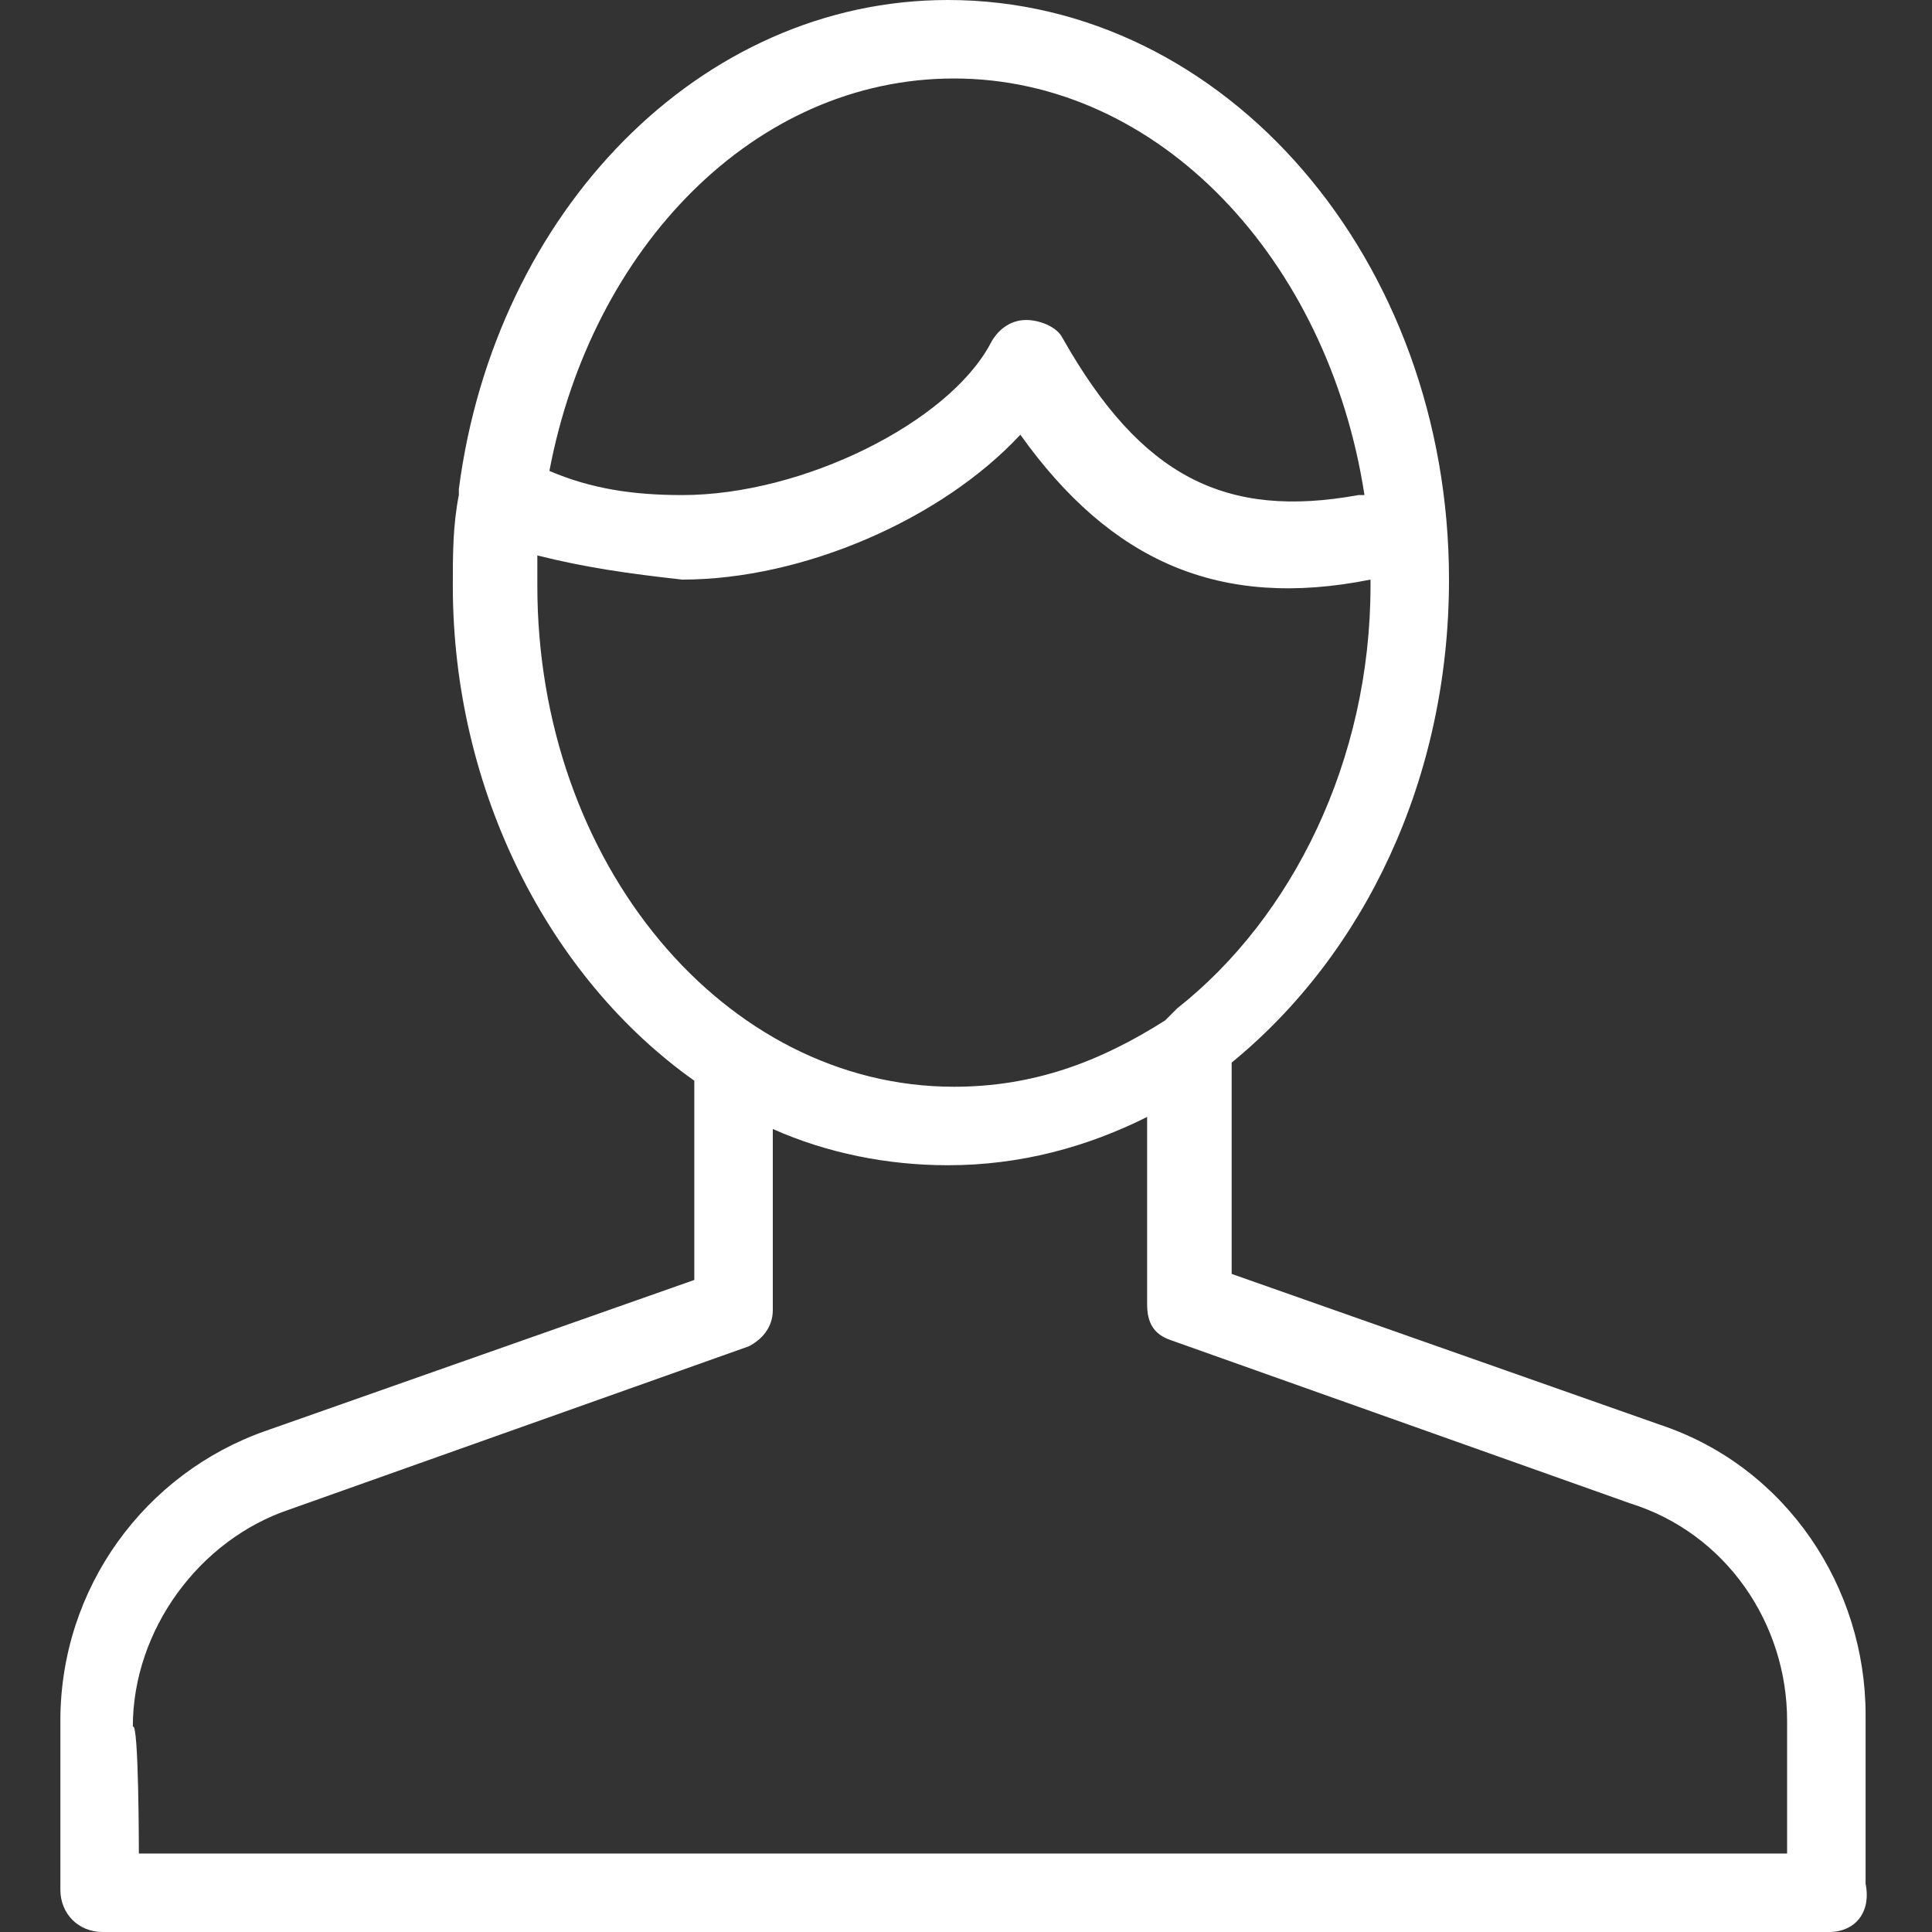 <?xml version="1.0" encoding="utf-8"?>
<!-- Generator: Adobe Illustrator 22.0.1, SVG Export Plug-In . SVG Version: 6.00 Build 0)  -->
<svg version="1.1" id="Layer_1" xmlns="http://www.w3.org/2000/svg" xmlns:xlink="http://www.w3.org/1999/xlink" x="0px" y="0px"
	 viewBox="0 0 32 32" style="enable-background:new 0 0 32 32;" xml:space="preserve">
<rect x="0" y="0" width="32" height="32" fill="#333333" stroke="none"/>
<style type="text/css">
	.st0{fill:#FFFFFF;}
</style>
<g>
	<g>
		<path class="st0" d="M30.3,32H1.7C1.3,32,1,31.7,1,31.3v-2.8c0-2.2,1.4-4.1,3.4-4.8l7.1-2.5v-3.3c-2.4-1.7-4-4.8-4-8.2
			c0-0.5,0-1,0.1-1.5c0,0,0-0.1,0-0.1c0.6-4.6,4-8.1,8.1-8.1C20.3,0,24,4.3,24,9.6c0,3.3-1.4,6.2-3.6,8v3.5l7.1,2.5
			c2.1,0.7,3.4,2.7,3.4,4.8v2.8C31,31.7,30.7,32,30.3,32z M2.3,30.7h27.3v-2.2c0-1.6-1-3.1-2.6-3.6l-7.6-2.7
			c-0.3-0.1-0.4-0.3-0.4-0.6v-3.1c-1,0.5-2.1,0.8-3.3,0.8c-1,0-2-0.2-2.9-0.6v3c0,0.3-0.2,0.5-0.4,0.6l-7.6,2.7
			c-1.5,0.5-2.6,2-2.6,3.6C2.3,28.5,2.3,30.7,2.3,30.7z M8.9,9.2c0,0.2,0,0.3,0,0.5c0,4.6,3.1,8.3,6.9,8.3c1.3,0,2.4-0.4,3.5-1.1
			c0.1-0.1,0.1-0.1,0.2-0.2c1.9-1.5,3.2-4.1,3.2-7c0,0,0-0.1,0-0.1c-2.5,0.5-4.3-0.3-5.8-2.4c-1.3,1.4-3.6,2.4-5.6,2.4
			C10.4,9.5,9.7,9.4,8.9,9.2z M17,5.3c0.2,0,0.5,0.1,0.6,0.3c1.3,2.3,2.7,3,4.9,2.6c0,0,0.1,0,0.1,0c-0.6-3.9-3.4-6.9-6.8-6.9
			c-3.3,0-6,2.8-6.7,6.5c0.7,0.3,1.4,0.4,2.2,0.4c2,0,4.4-1.2,5.1-2.5C16.5,5.5,16.7,5.3,17,5.3C17,5.3,17,5.3,17,5.3z"/>
	</g>
</g>
</svg>

